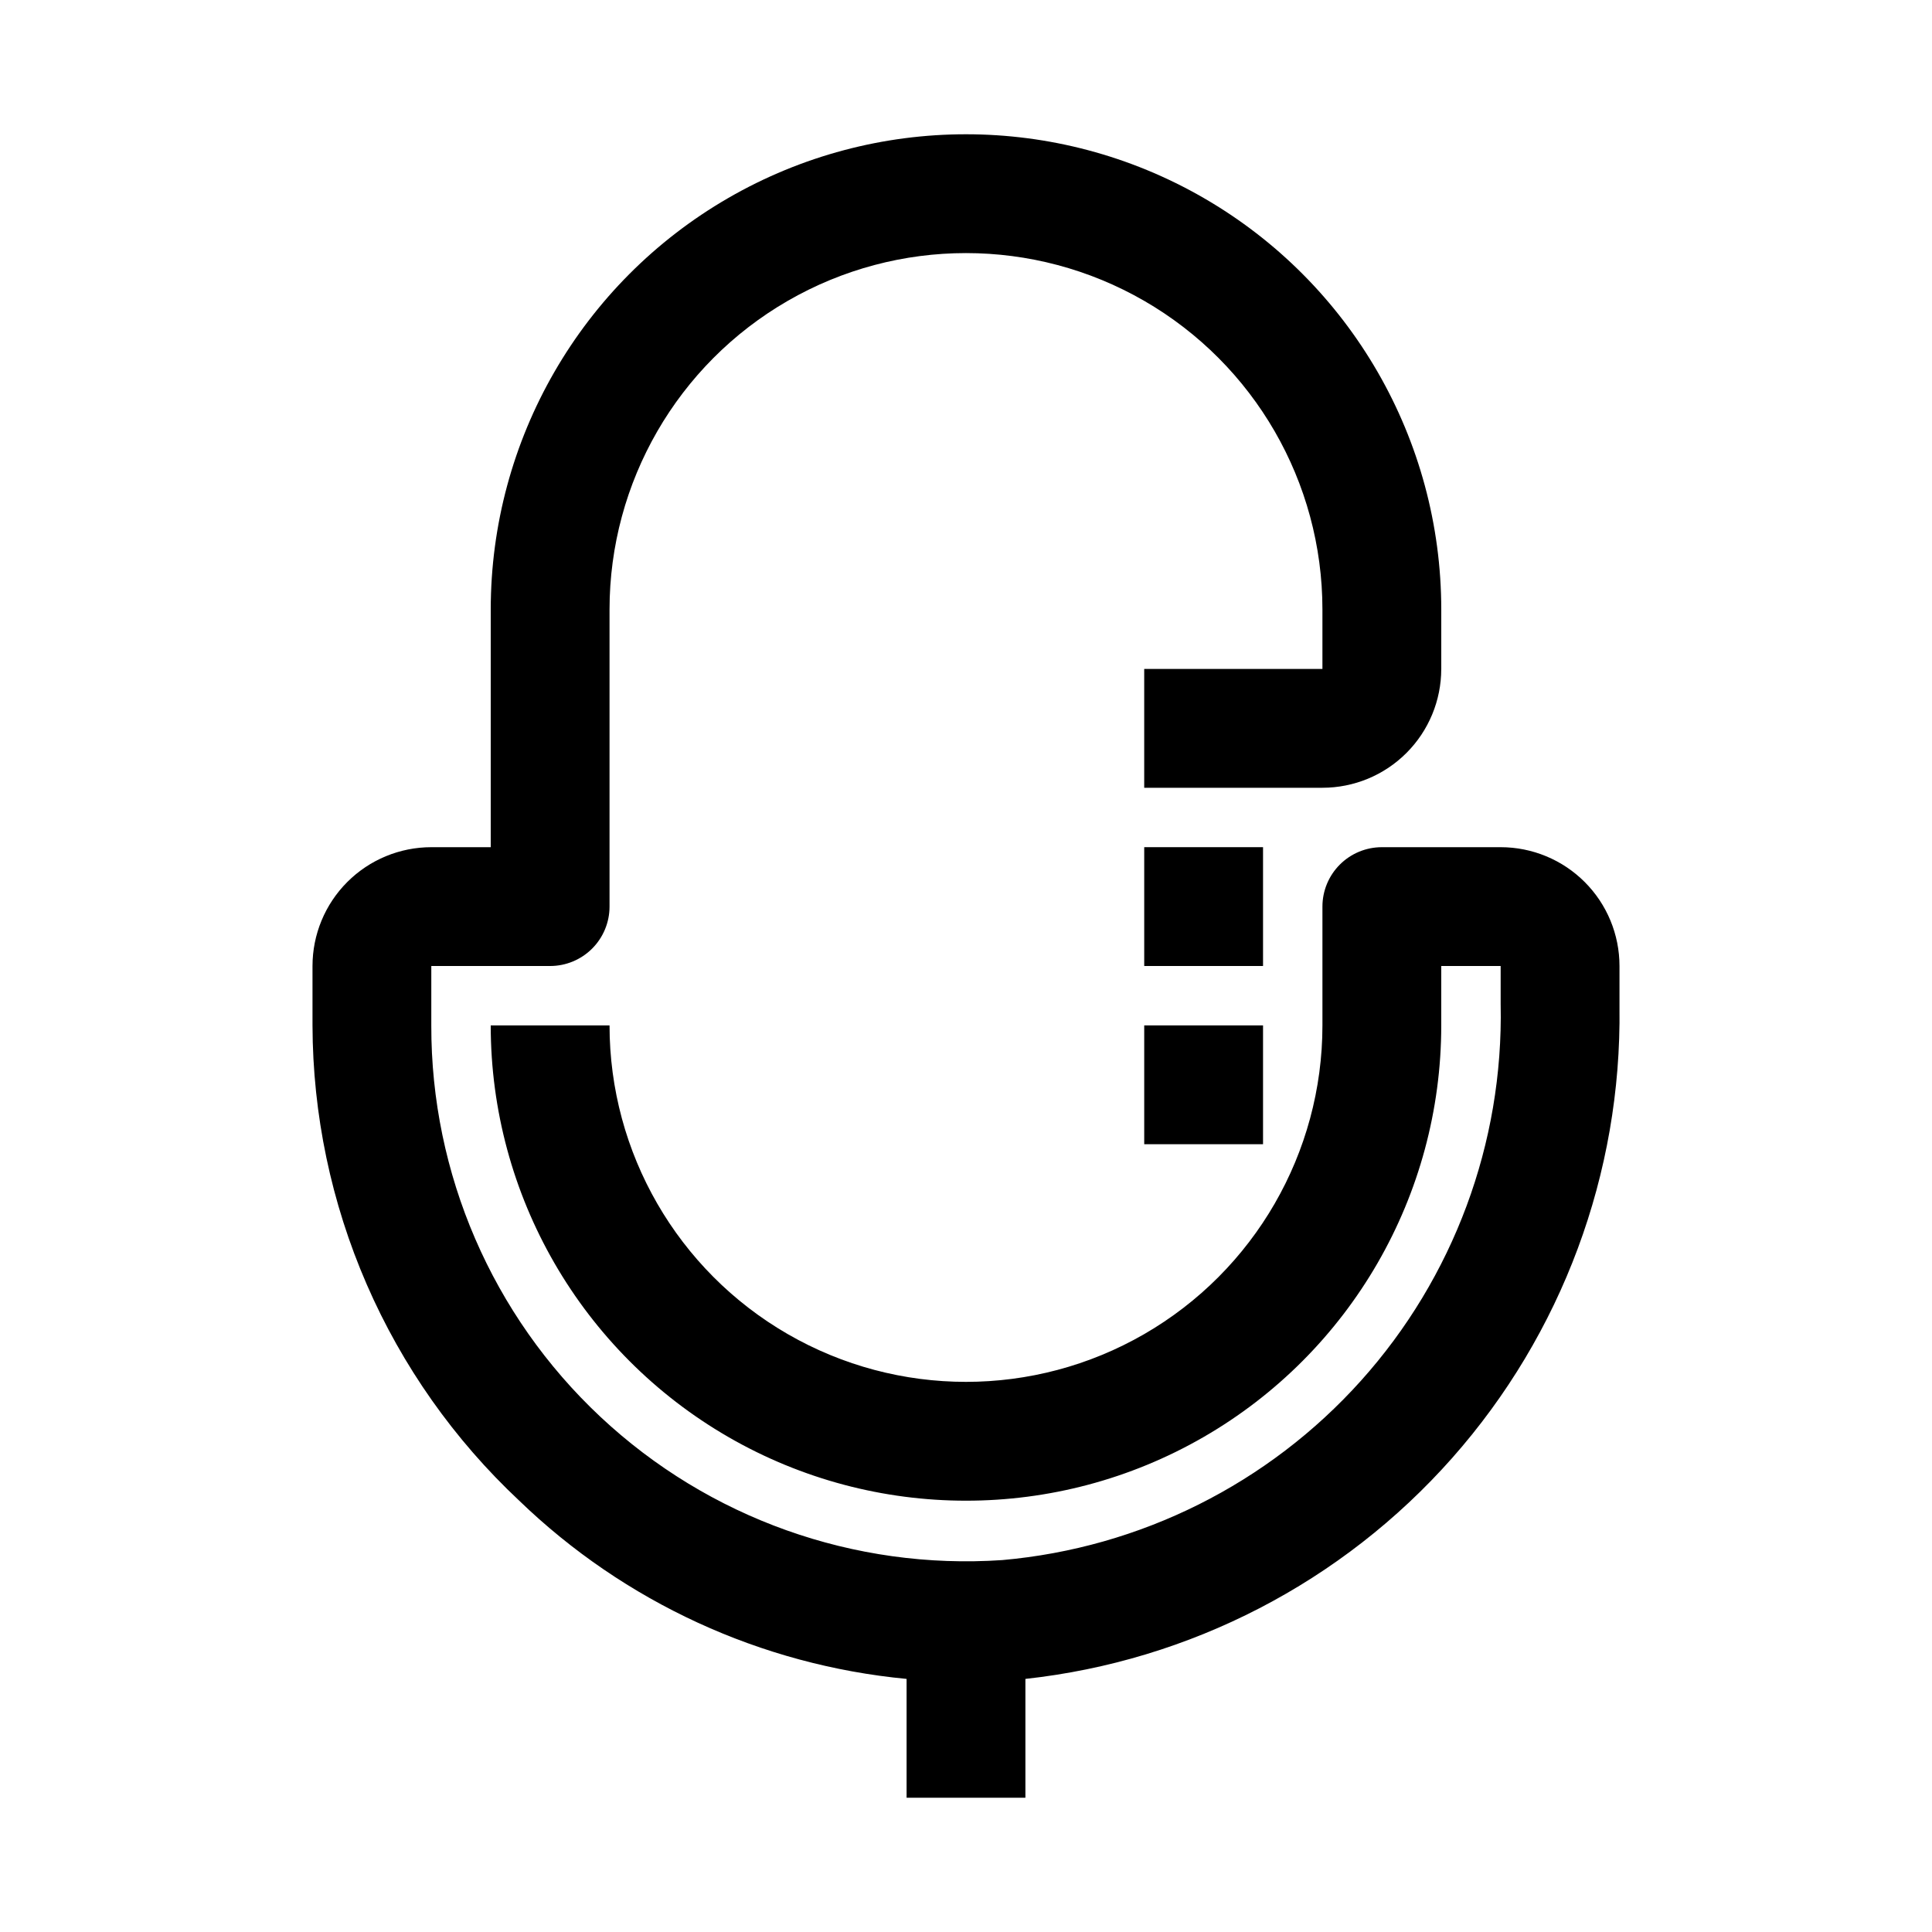<?xml version="1.0" encoding="UTF-8"?>
<!-- Uploaded to: SVG Repo, www.svgrepo.com, Generator: SVG Repo Mixer Tools -->
<svg fill="#000000" width="800px" height="800px" version="1.1" viewBox="144 144 512 512" xmlns="http://www.w3.org/2000/svg">
 <g>
  <path d="m525.95 321.28v-15.742c0-45-24.004-86.578-62.973-109.08-38.973-22.5-86.984-22.5-125.95 0-38.973 22.5-62.977 64.078-62.977 109.08v62.977h-15.746c-8.352 0-16.359 3.316-22.266 9.223-5.902 5.902-9.223 13.914-9.223 22.266v15.742c0.062 23.621 4.953 46.98 14.375 68.641 9.422 21.66 23.176 41.164 40.414 57.312 27.883 26.91 64.074 43.562 102.65 47.23v31.488h31.488v-31.488c43.664-4.769 83.984-25.641 113.09-58.535 29.109-32.891 44.922-75.449 44.348-119.37v-11.02c0-8.352-3.316-16.363-9.223-22.266-5.906-5.906-13.914-9.223-22.266-9.223h-31.488c-4.176 0-8.18 1.656-11.133 4.609s-4.613 6.957-4.613 11.133v31.488c0 33.75-18.004 64.934-47.23 81.809-29.227 16.875-65.238 16.875-94.465 0s-47.23-48.059-47.23-81.809h-31.488c0 45 24.004 86.578 62.977 109.08 38.969 22.5 86.98 22.5 125.95 0 38.969-22.5 62.973-64.078 62.973-109.08v-15.742h15.742v10.234l0.004-0.004c0.738 36.711-12.488 72.332-37.012 99.66-24.52 27.328-58.508 44.324-95.082 47.547-39.215 2.664-77.773-11.078-106.46-37.945-28.688-26.867-44.93-64.445-44.84-103.75v-15.742h31.488c4.176 0 8.18-1.66 11.133-4.613s4.613-6.957 4.613-11.133v-78.719c0-33.75 18.004-64.934 47.23-81.809s65.238-16.875 94.465 0c29.227 16.875 47.23 48.059 47.23 81.809v15.742h-47.23v31.488h47.23c8.352 0 16.363-3.316 22.266-9.223 5.906-5.906 9.223-13.914 9.223-22.266z"/>
  <path d="m447.23 368.51h31.488v31.488h-31.488z"/>
  <path d="m447.23 415.74h31.488v31.488h-31.488z"/>
 </g>
</svg>